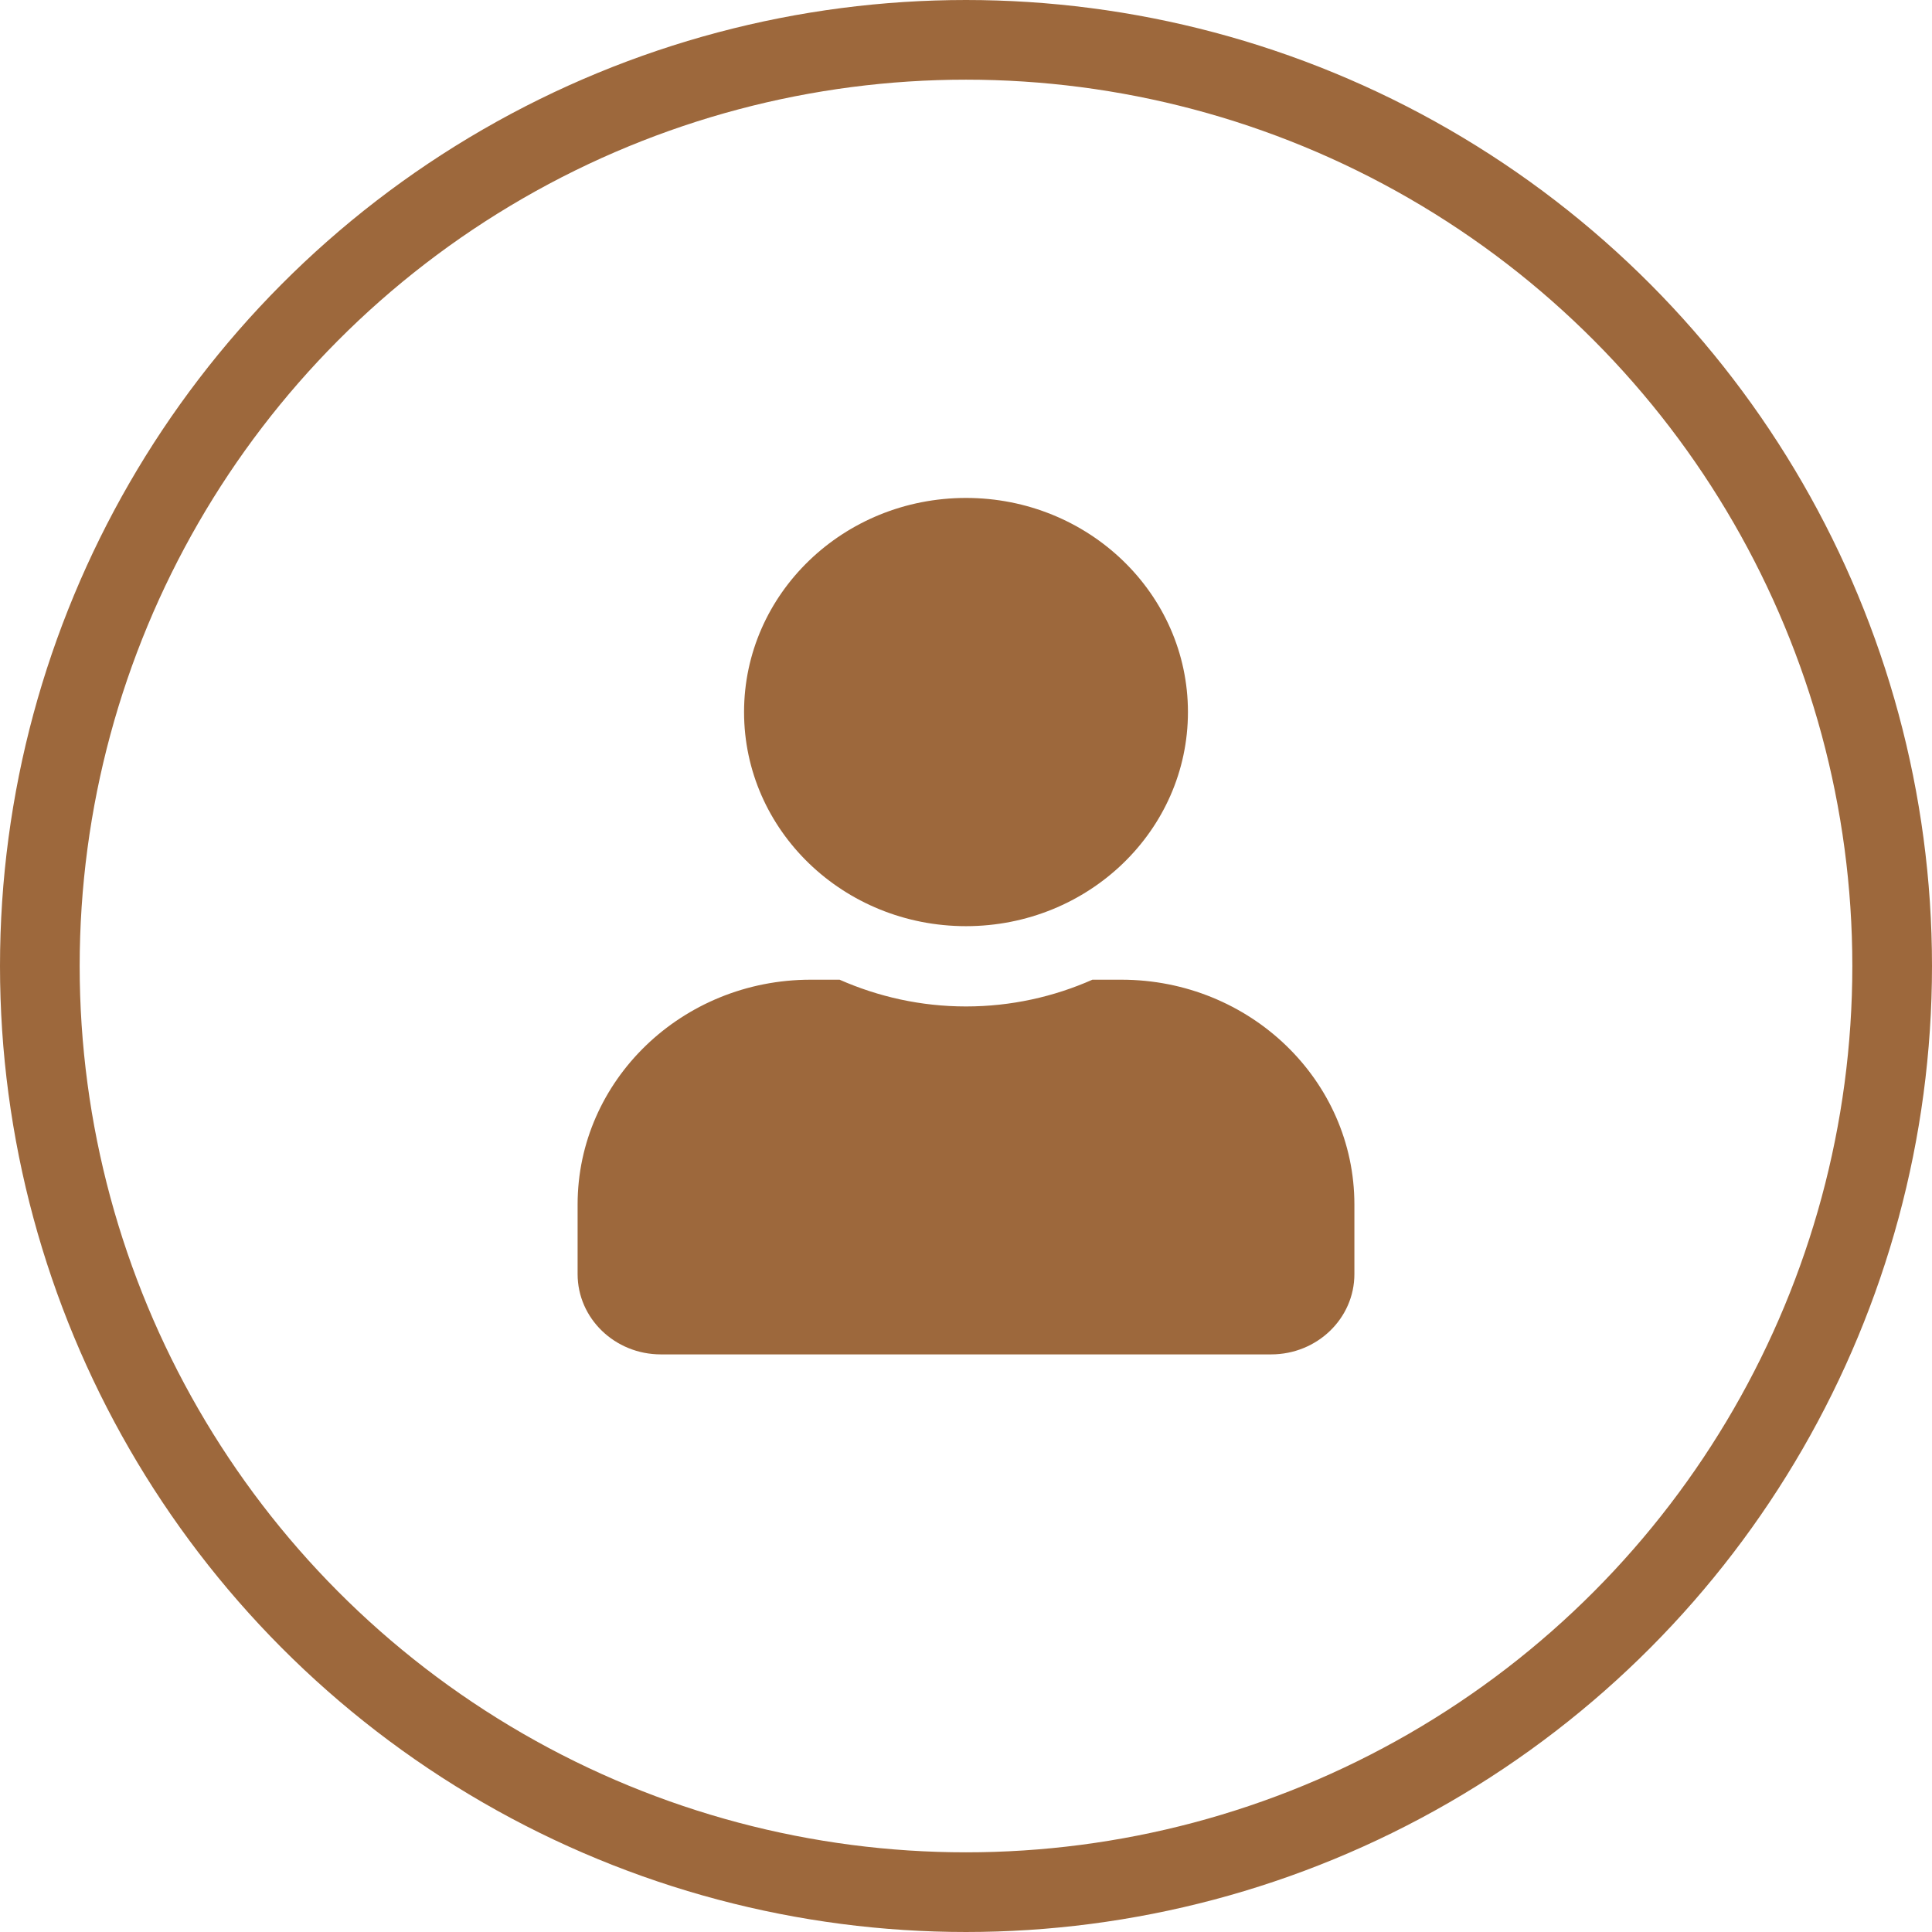 <svg width="97" height="97" viewBox="0 0 97 97" fill="none" xmlns="http://www.w3.org/2000/svg">
<circle cx="48.5" cy="48.5" r="46.5" stroke="#9D683C" stroke-width="4"/>
<path d="M48.5 46.5C54.655 46.5 59.643 41.688 59.643 35.75C59.643 29.812 54.655 25 48.5 25C42.345 25 37.357 29.812 37.357 35.75C37.357 41.688 42.345 46.5 48.5 46.5ZM56.3 49.188H54.846C52.914 50.044 50.763 50.531 48.5 50.531C46.237 50.531 44.095 50.044 42.154 49.188H40.7C34.241 49.188 29 54.243 29 60.475V63.969C29 66.194 30.872 68 33.179 68H63.821C66.128 68 68 66.194 68 63.969V60.475C68 54.243 62.759 49.188 56.3 49.188Z" fill="#9D683C"/>
</svg>

